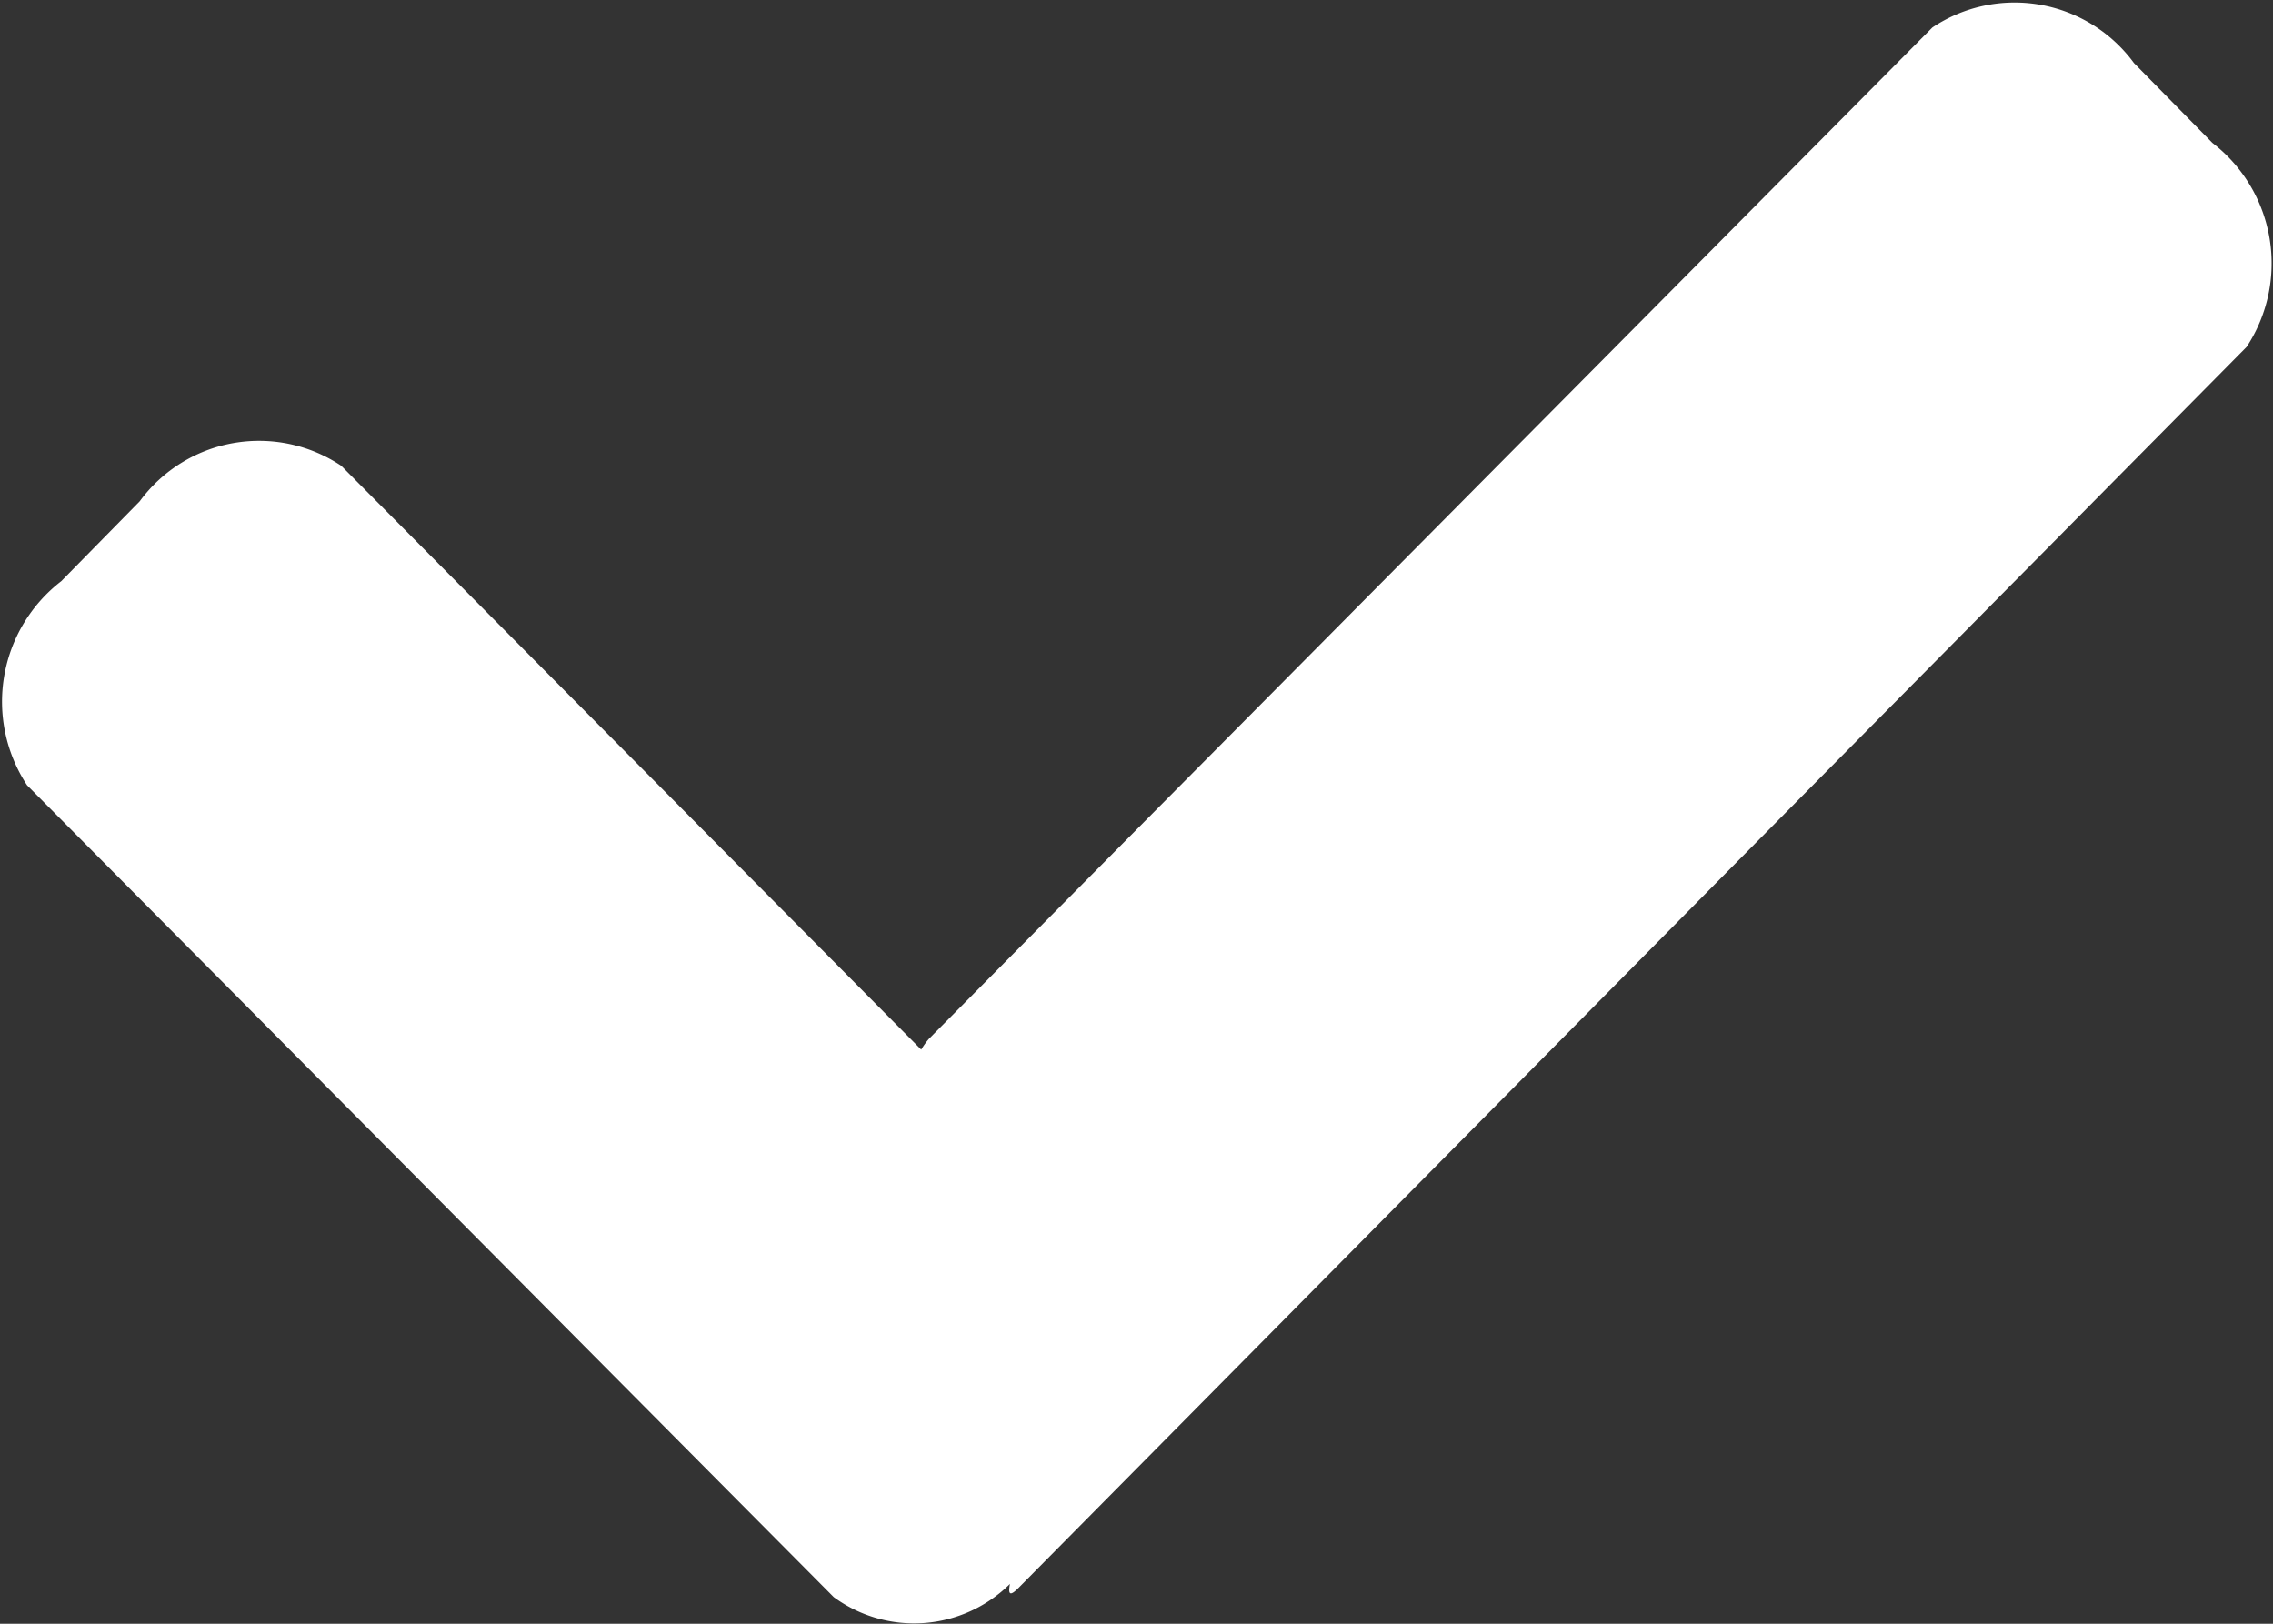<svg xmlns="http://www.w3.org/2000/svg" width="21" height="15" viewBox="0 0 21 15">
  <rect x="0" y="0" width="21" height="15" fill="#333333" stroke="none"/>
  <defs>
    <style>
      .cls-1 {
        fill: #fff;
        fill-rule: evenodd;
      }
    </style>
  </defs>
  <path id="钩_1705" data-name="钩 1705" class="cls-1" d="M286.756,878.205l-11.343,11.461c-0.085.087-.1,0.061-0.082-0.034a1.257,1.257,0,0,1-1.628.122l-7.453-7.5a1.405,1.405,0,0,1,.316-1.885l0.725-.738a1.367,1.367,0,0,1,1.862-.328l5.358,5.393a0.677,0.677,0,0,1,.072-0.1l9.27-9.342a1.367,1.367,0,0,1,1.862.328l0.725,0.738A1.405,1.405,0,0,1,286.756,878.205Z" transform="translate(-266 -875)"/>
</svg>

